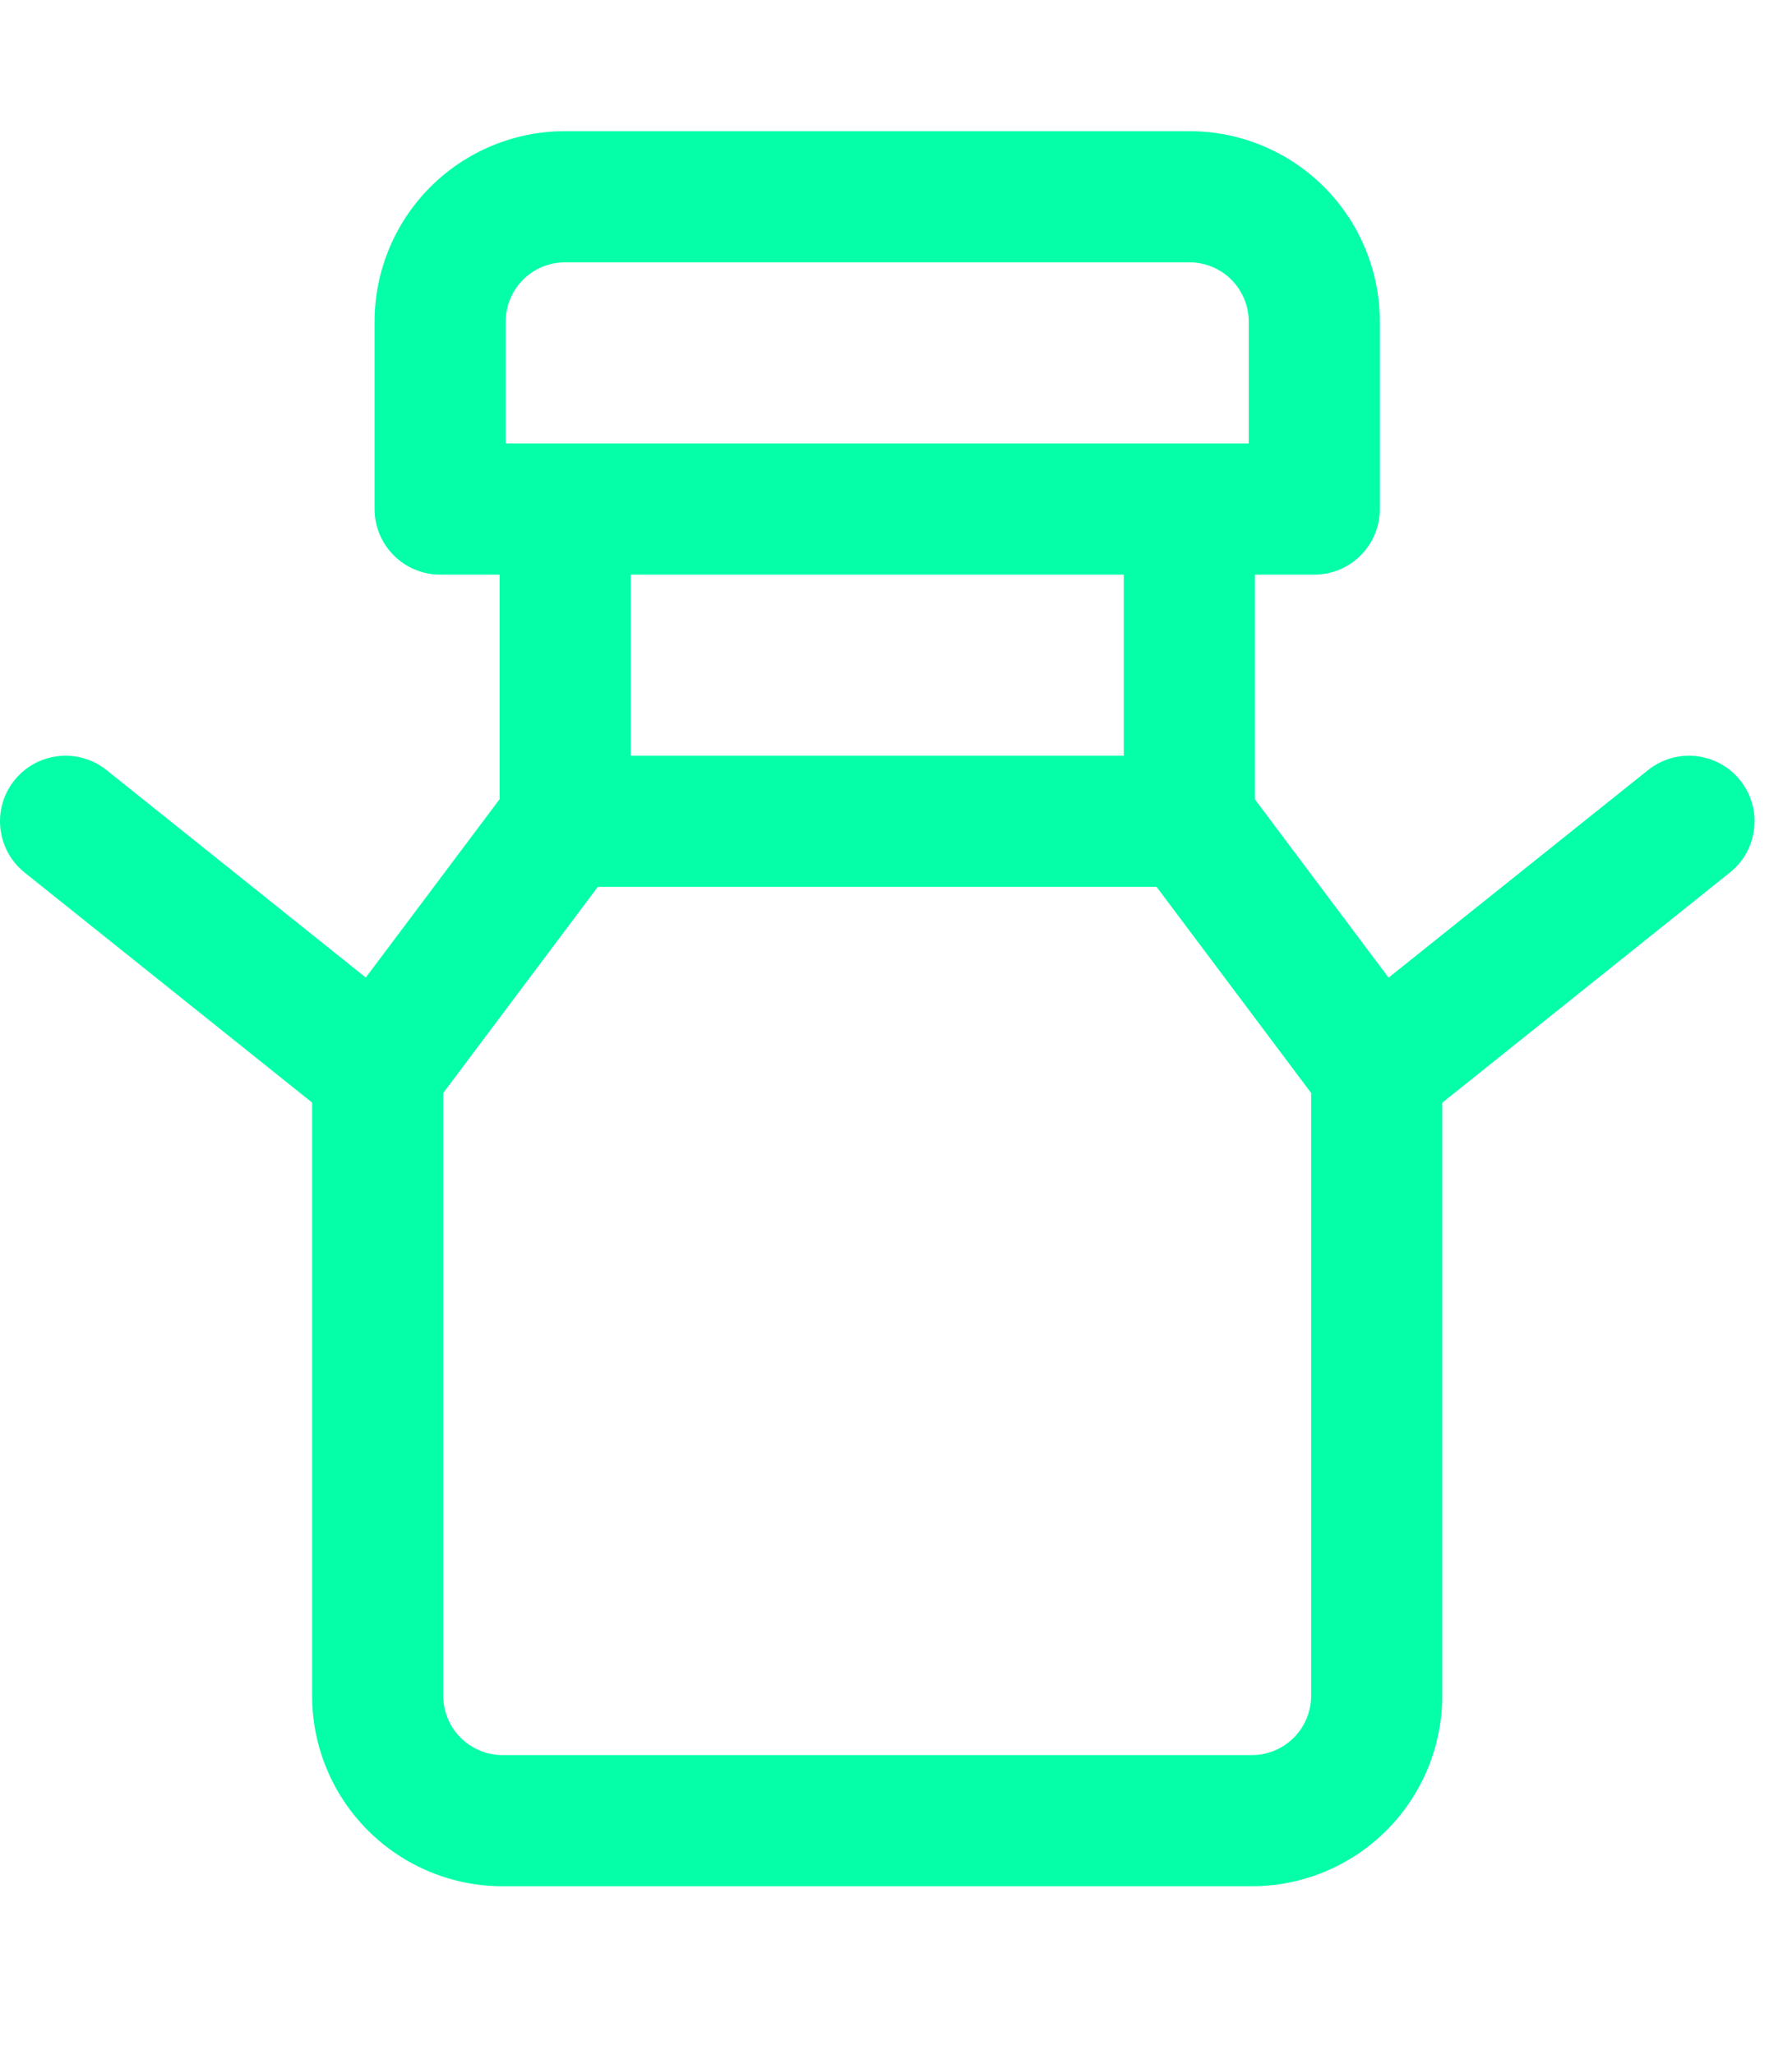 <svg width="41" height="47" viewBox="0 0 41 47" fill="none" xmlns="http://www.w3.org/2000/svg">
<path d="M27.213 3C28.369 3 29.477 3.459 30.294 4.276C31.111 5.093 31.57 6.202 31.57 7.357V11.643C31.57 12.471 30.899 13.143 30.07 13.143H28.711V18.283L31.77 22.361L37.706 17.614C38.353 17.097 39.297 17.201 39.815 17.848C40.332 18.494 40.227 19.439 39.58 19.956L32.998 25.222V38.785C32.998 39.941 32.539 41.049 31.722 41.866C30.905 42.683 29.796 43.143 28.641 43.143H11.498C10.342 43.143 9.234 42.683 8.417 41.866C7.6 41.049 7.141 39.941 7.141 38.785V25.218L0.562 19.956C-0.084 19.439 -0.188 18.494 0.329 17.848C0.847 17.201 1.791 17.097 2.438 17.614L8.369 22.359L11.43 18.28V13.143H10.07C9.242 13.143 8.57 12.471 8.57 11.643V7.357C8.57 6.202 9.03 5.093 9.847 4.276C10.664 3.459 11.772 3 12.928 3H27.213ZM10.141 24.999V38.785C10.141 39.145 10.284 39.491 10.538 39.745C10.793 39.999 11.138 40.143 11.498 40.143H28.641C29.001 40.143 29.346 40 29.601 39.745C29.855 39.491 29.998 39.145 29.998 38.785V24.999L26.462 20.285H13.677L10.141 24.999ZM14.43 13.143V17.285H25.711V13.143H14.43ZM12.928 6C12.568 6 12.222 6.143 11.968 6.397C11.713 6.652 11.57 6.997 11.57 7.357V10.143H28.57V7.357C28.57 6.997 28.427 6.652 28.173 6.397C27.918 6.143 27.573 6 27.213 6H12.928Z" fill="#04FFA8"/>
</svg>
